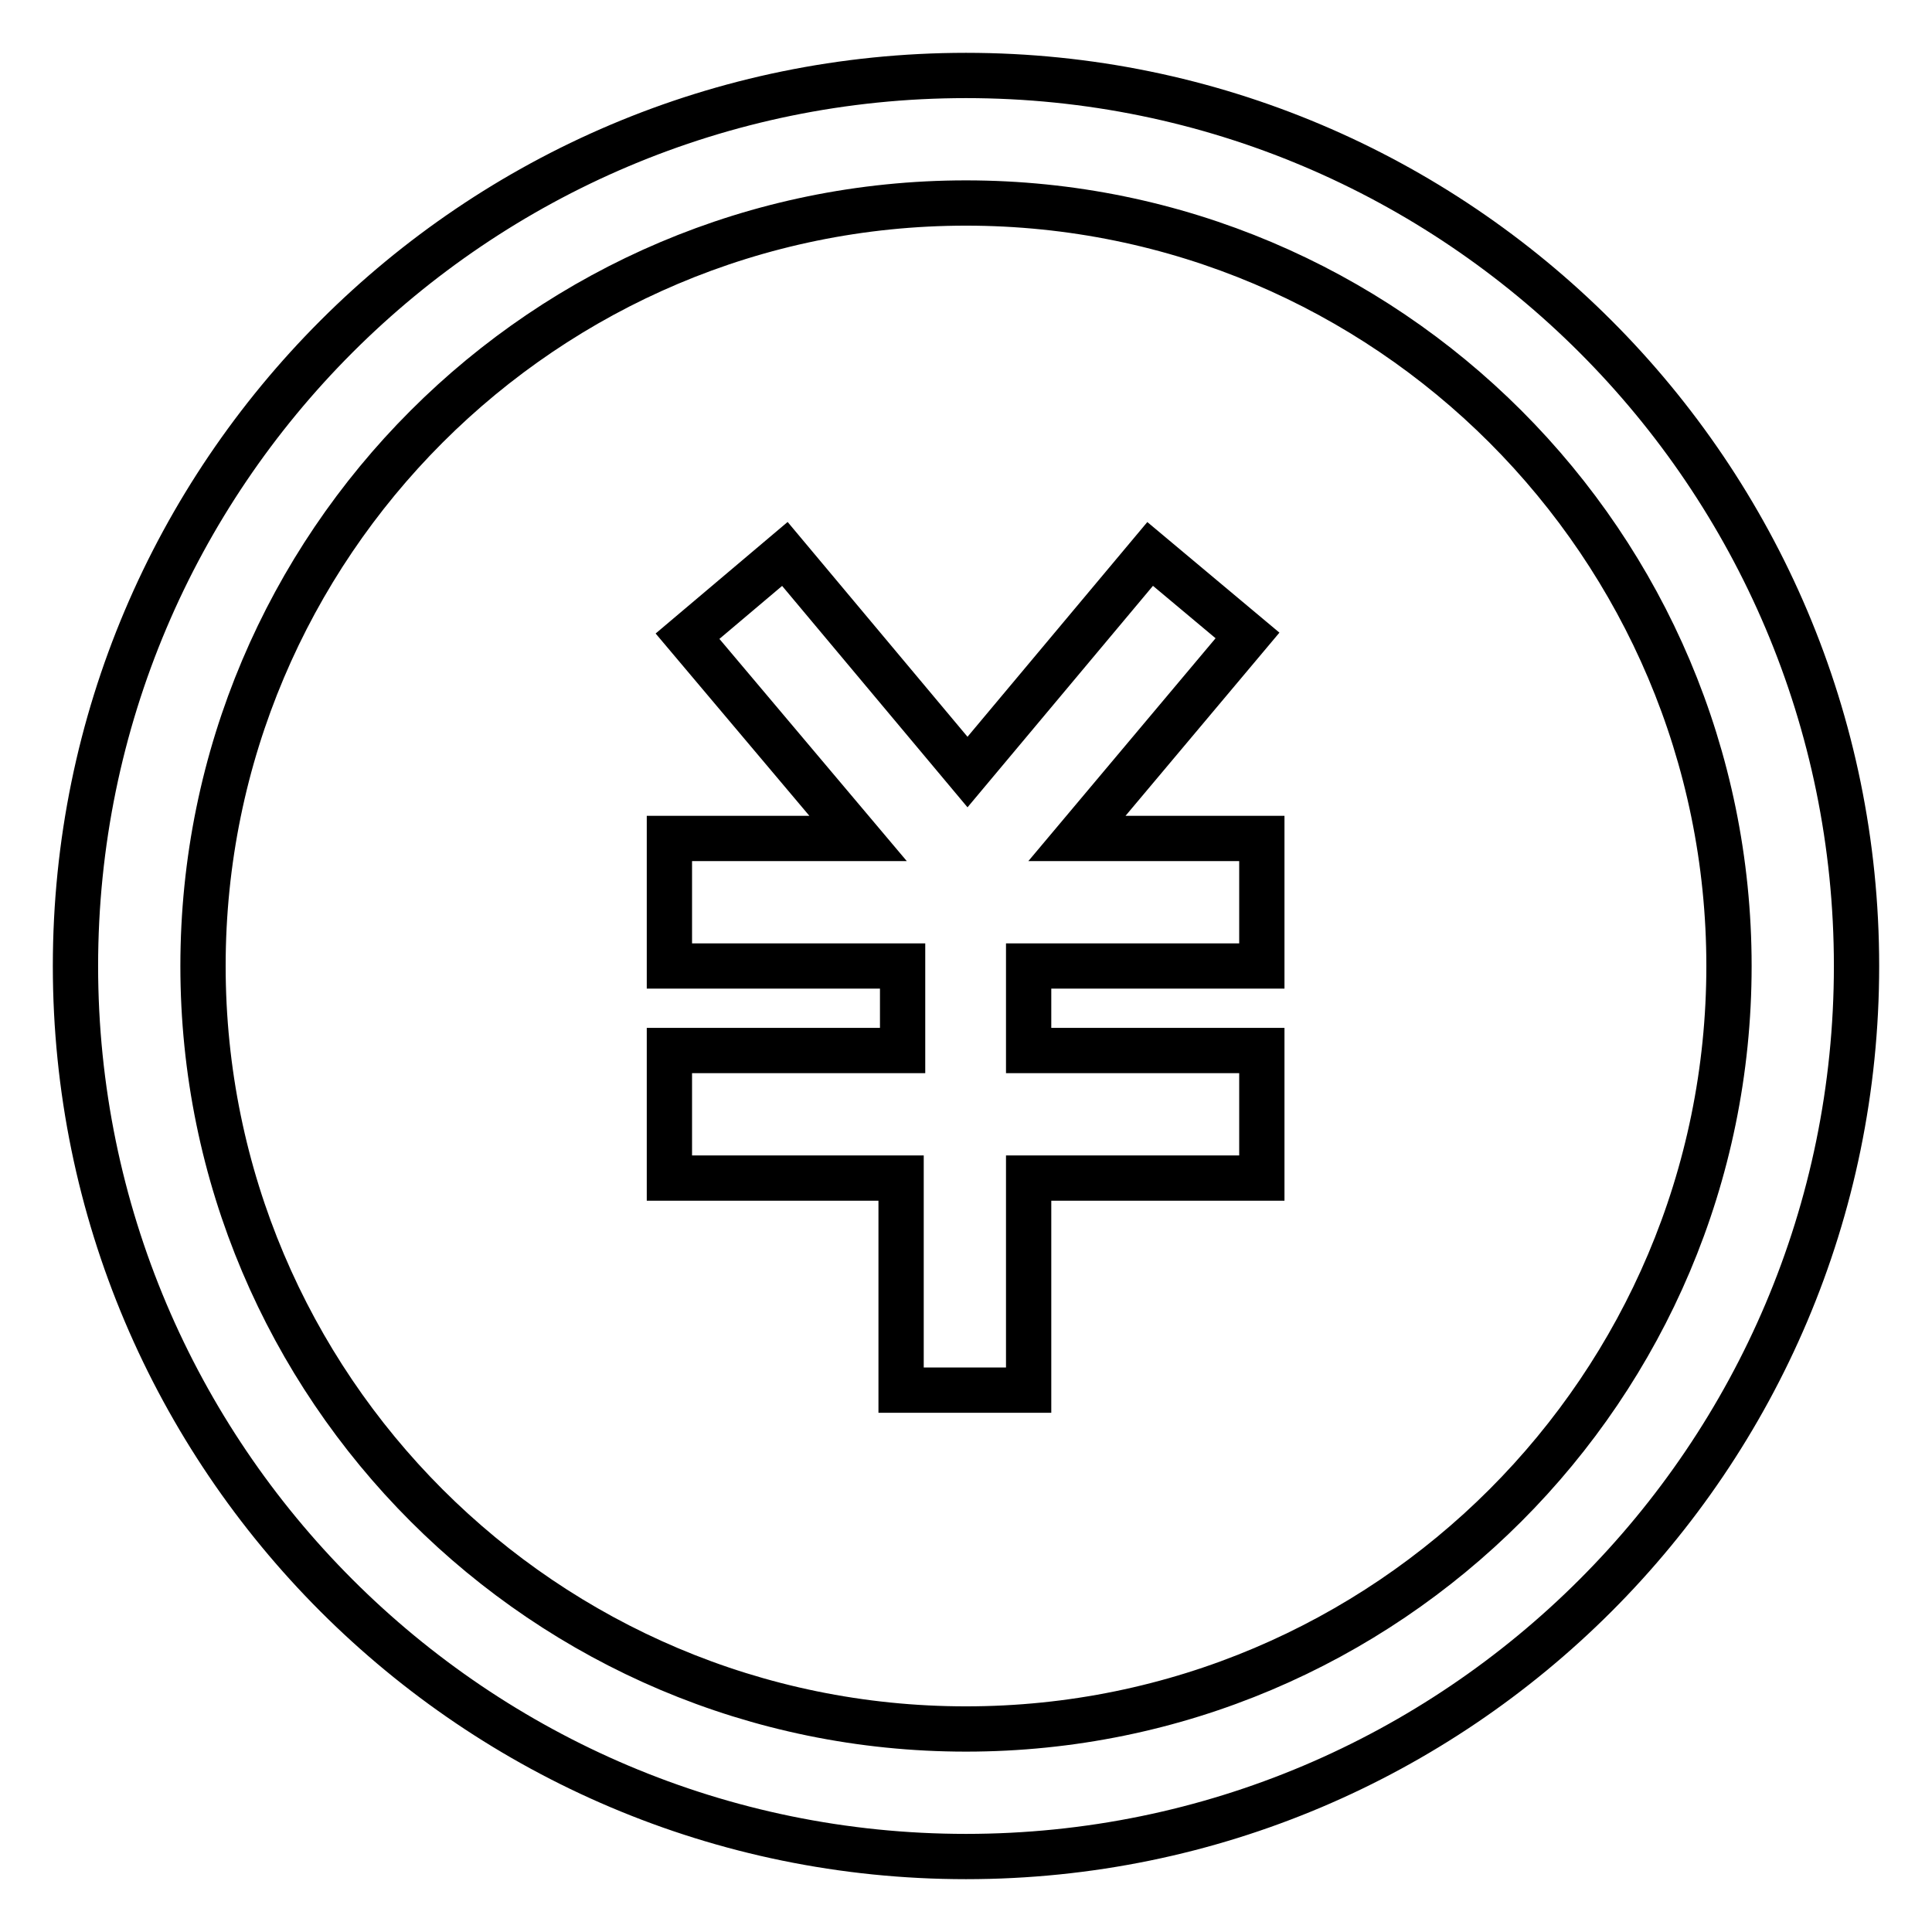 <?xml version="1.0" encoding="utf-8"?>
<!-- Svg Vector Icons : http://www.onlinewebfonts.com/icon -->
<!DOCTYPE svg PUBLIC "-//W3C//DTD SVG 1.1//EN" "http://www.w3.org/Graphics/SVG/1.1/DTD/svg11.dtd">
<svg version="1.1" xmlns="http://www.w3.org/2000/svg" xmlns:xlink="http://www.w3.org/1999/xlink" x="0px" y="0px" viewBox="0 0 256 256" enable-background="new 0 0 256 256" xml:space="preserve">
<g> <path stroke-width="6" fill-opacity="0" stroke="#000000"  d="M119.6,128H88.7v-16.9h25L91.1,84.3L104,73.4l24.2,28.9l24.2-28.9l12.9,10.8l-22.6,26.9h24.5V128h-30.9 v11.2h30.9v16.9h-30.9v28.1h-16.9v-28.1H88.7v-16.9h30.9V128z M128,10c65.1,0,118,52.9,118,118s-52.9,118-118,118S10,193.1,10,128 S62.9,10,128,10z M128,26.9C72.2,26.9,26.9,72.2,26.9,128S72.2,229.1,128,229.1S229.1,183.8,229.1,128S183.8,26.9,128,26.9z"/></g>
</svg>